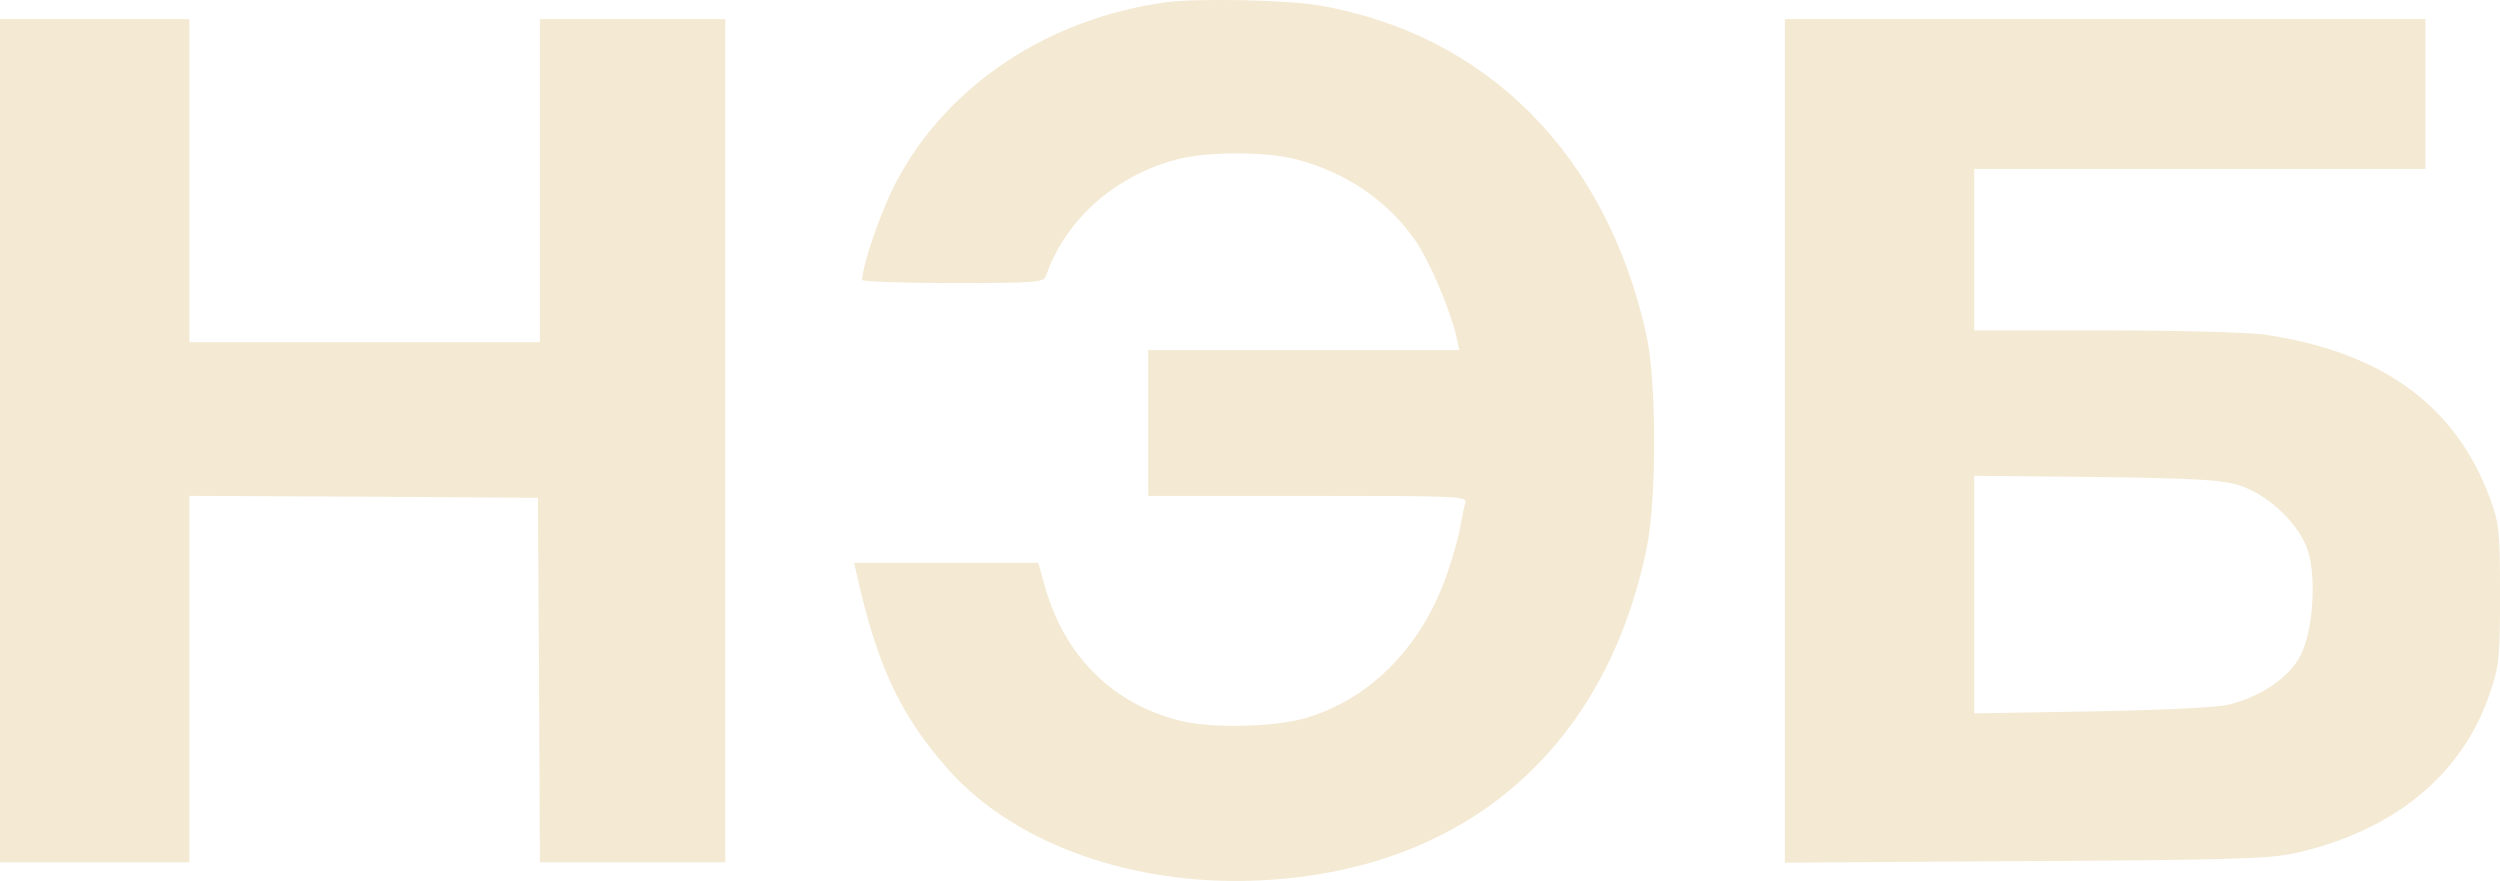 <?xml version="1.0" encoding="UTF-8"?> <svg xmlns="http://www.w3.org/2000/svg" width="105" height="37" viewBox="0 0 105 37" fill="none"> <path d="M48.989 0.092C44.031 0.77 39.8 3.567 37.651 7.621C37.025 8.796 36.213 11.129 36.213 11.758C36.213 11.824 37.922 11.89 40.02 11.89C43.506 11.89 43.844 11.857 43.929 11.592C44.741 9.226 46.84 7.356 49.496 6.678C50.766 6.363 53.118 6.363 54.387 6.678C56.536 7.224 58.313 8.448 59.48 10.153C60.072 11.046 60.919 13.032 61.172 14.157L61.291 14.703H54.759H48.227V17.765V20.826H54.928C61.223 20.826 61.612 20.843 61.545 21.107C61.494 21.273 61.409 21.703 61.342 22.067C61.291 22.431 61.054 23.292 60.817 23.987C59.802 27.031 57.67 29.282 54.945 30.126C53.659 30.54 50.952 30.606 49.581 30.275C46.755 29.58 44.724 27.578 43.895 24.665L43.608 23.639H39.732H35.874L35.976 24.086C36.822 27.908 37.786 29.977 39.732 32.211C42.711 35.653 48.261 37.473 54.031 36.894C62.035 36.116 67.501 31.085 69.159 23.027C69.583 20.942 69.583 15.994 69.143 14.041C67.467 6.479 62.425 1.432 55.385 0.224C54.048 -0.007 50.275 -0.074 48.989 0.092Z" fill="#F4E9D2"></path> <path d="M0 18.509V36.215H3.977H7.953V28.52V20.826L15.28 20.859L22.591 20.908L22.641 28.553L22.675 36.215H26.567H30.459V18.509V0.803H26.567H22.675V7.588V14.372H15.314H7.953V7.588V0.803H3.977H0V18.509Z" fill="#F4E9D2"></path> <path d="M74.964 18.526V36.232L85.083 36.166C93.984 36.117 95.338 36.067 96.454 35.819C100.583 34.876 103.443 32.509 104.577 29.1C104.966 27.975 105 27.595 105 24.963C105 22.25 104.966 21.985 104.56 20.876C103.105 16.988 99.974 14.737 95.016 14.042C94.373 13.959 91.378 13.877 88.383 13.877H82.917V10.484V7.092H92.393H101.869V3.948V0.804H88.417H74.964V18.526ZM94.085 20.396C95.304 20.794 96.624 22.068 96.945 23.176C97.301 24.401 97.131 26.535 96.624 27.528C96.133 28.472 94.948 29.266 93.595 29.597C93.138 29.713 90.786 29.828 87.875 29.878L82.917 29.961V24.963V19.983L88.044 20.032C92.376 20.099 93.29 20.148 94.085 20.396Z" fill="#F4E9D2"></path> </svg> 